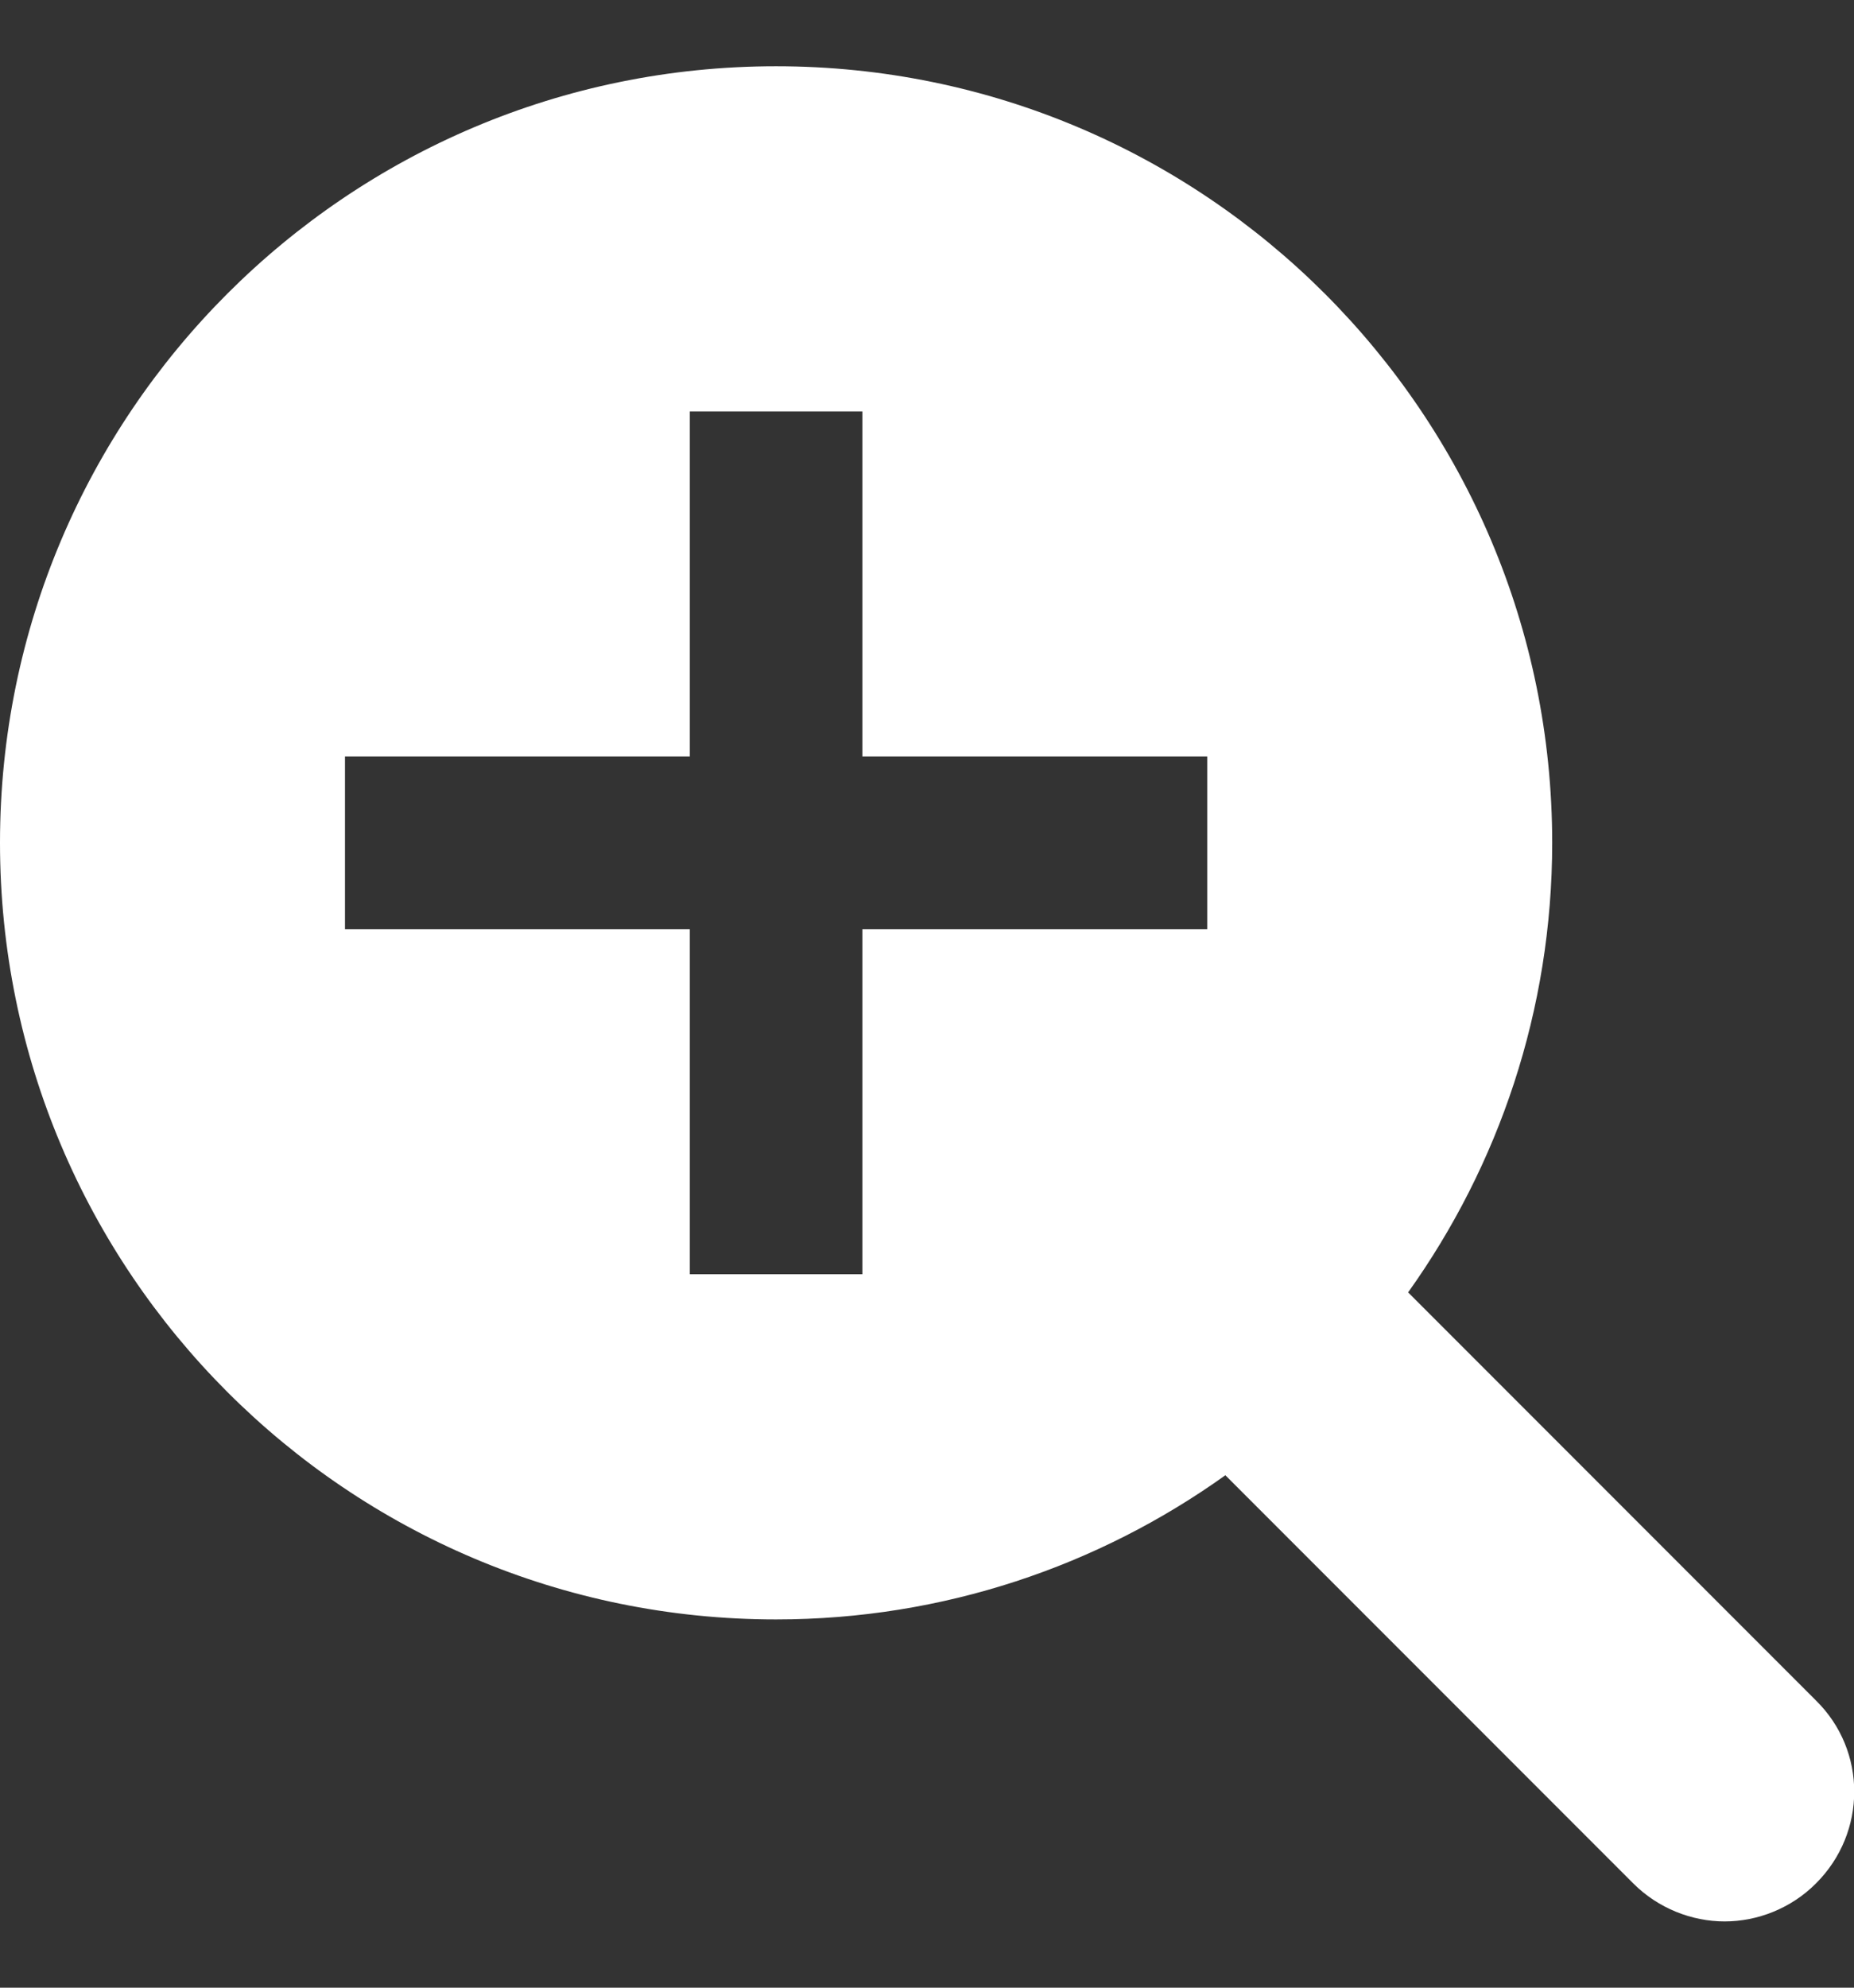 <svg width="14" height="15" viewBox="0 0 14 15" fill="none" xmlns="http://www.w3.org/2000/svg">
<rect x="0" y="0" width="14" height="15" fill="#333333" stroke="none"/>
<path d="M13.713 12.833L10.633 9.753C11.317 8.796 11.721 7.624 11.721 6.36C11.721 3.124 9.097 0.5 5.86 0.5C2.624 0.5 0 3.124 0 6.36C0 9.597 2.624 12.221 5.86 12.221C7.124 12.221 8.296 11.817 9.253 11.133L12.333 14.213C12.522 14.402 12.776 14.5 13.023 14.5C13.271 14.5 13.525 14.402 13.713 14.213C14.098 13.829 14.098 13.211 13.713 12.833ZM9.116 7.012H6.512V9.616H5.209V7.012H2.605V5.709H5.209V3.105H6.512V5.709H9.116V7.012Z" fill="white"/>
</svg>
